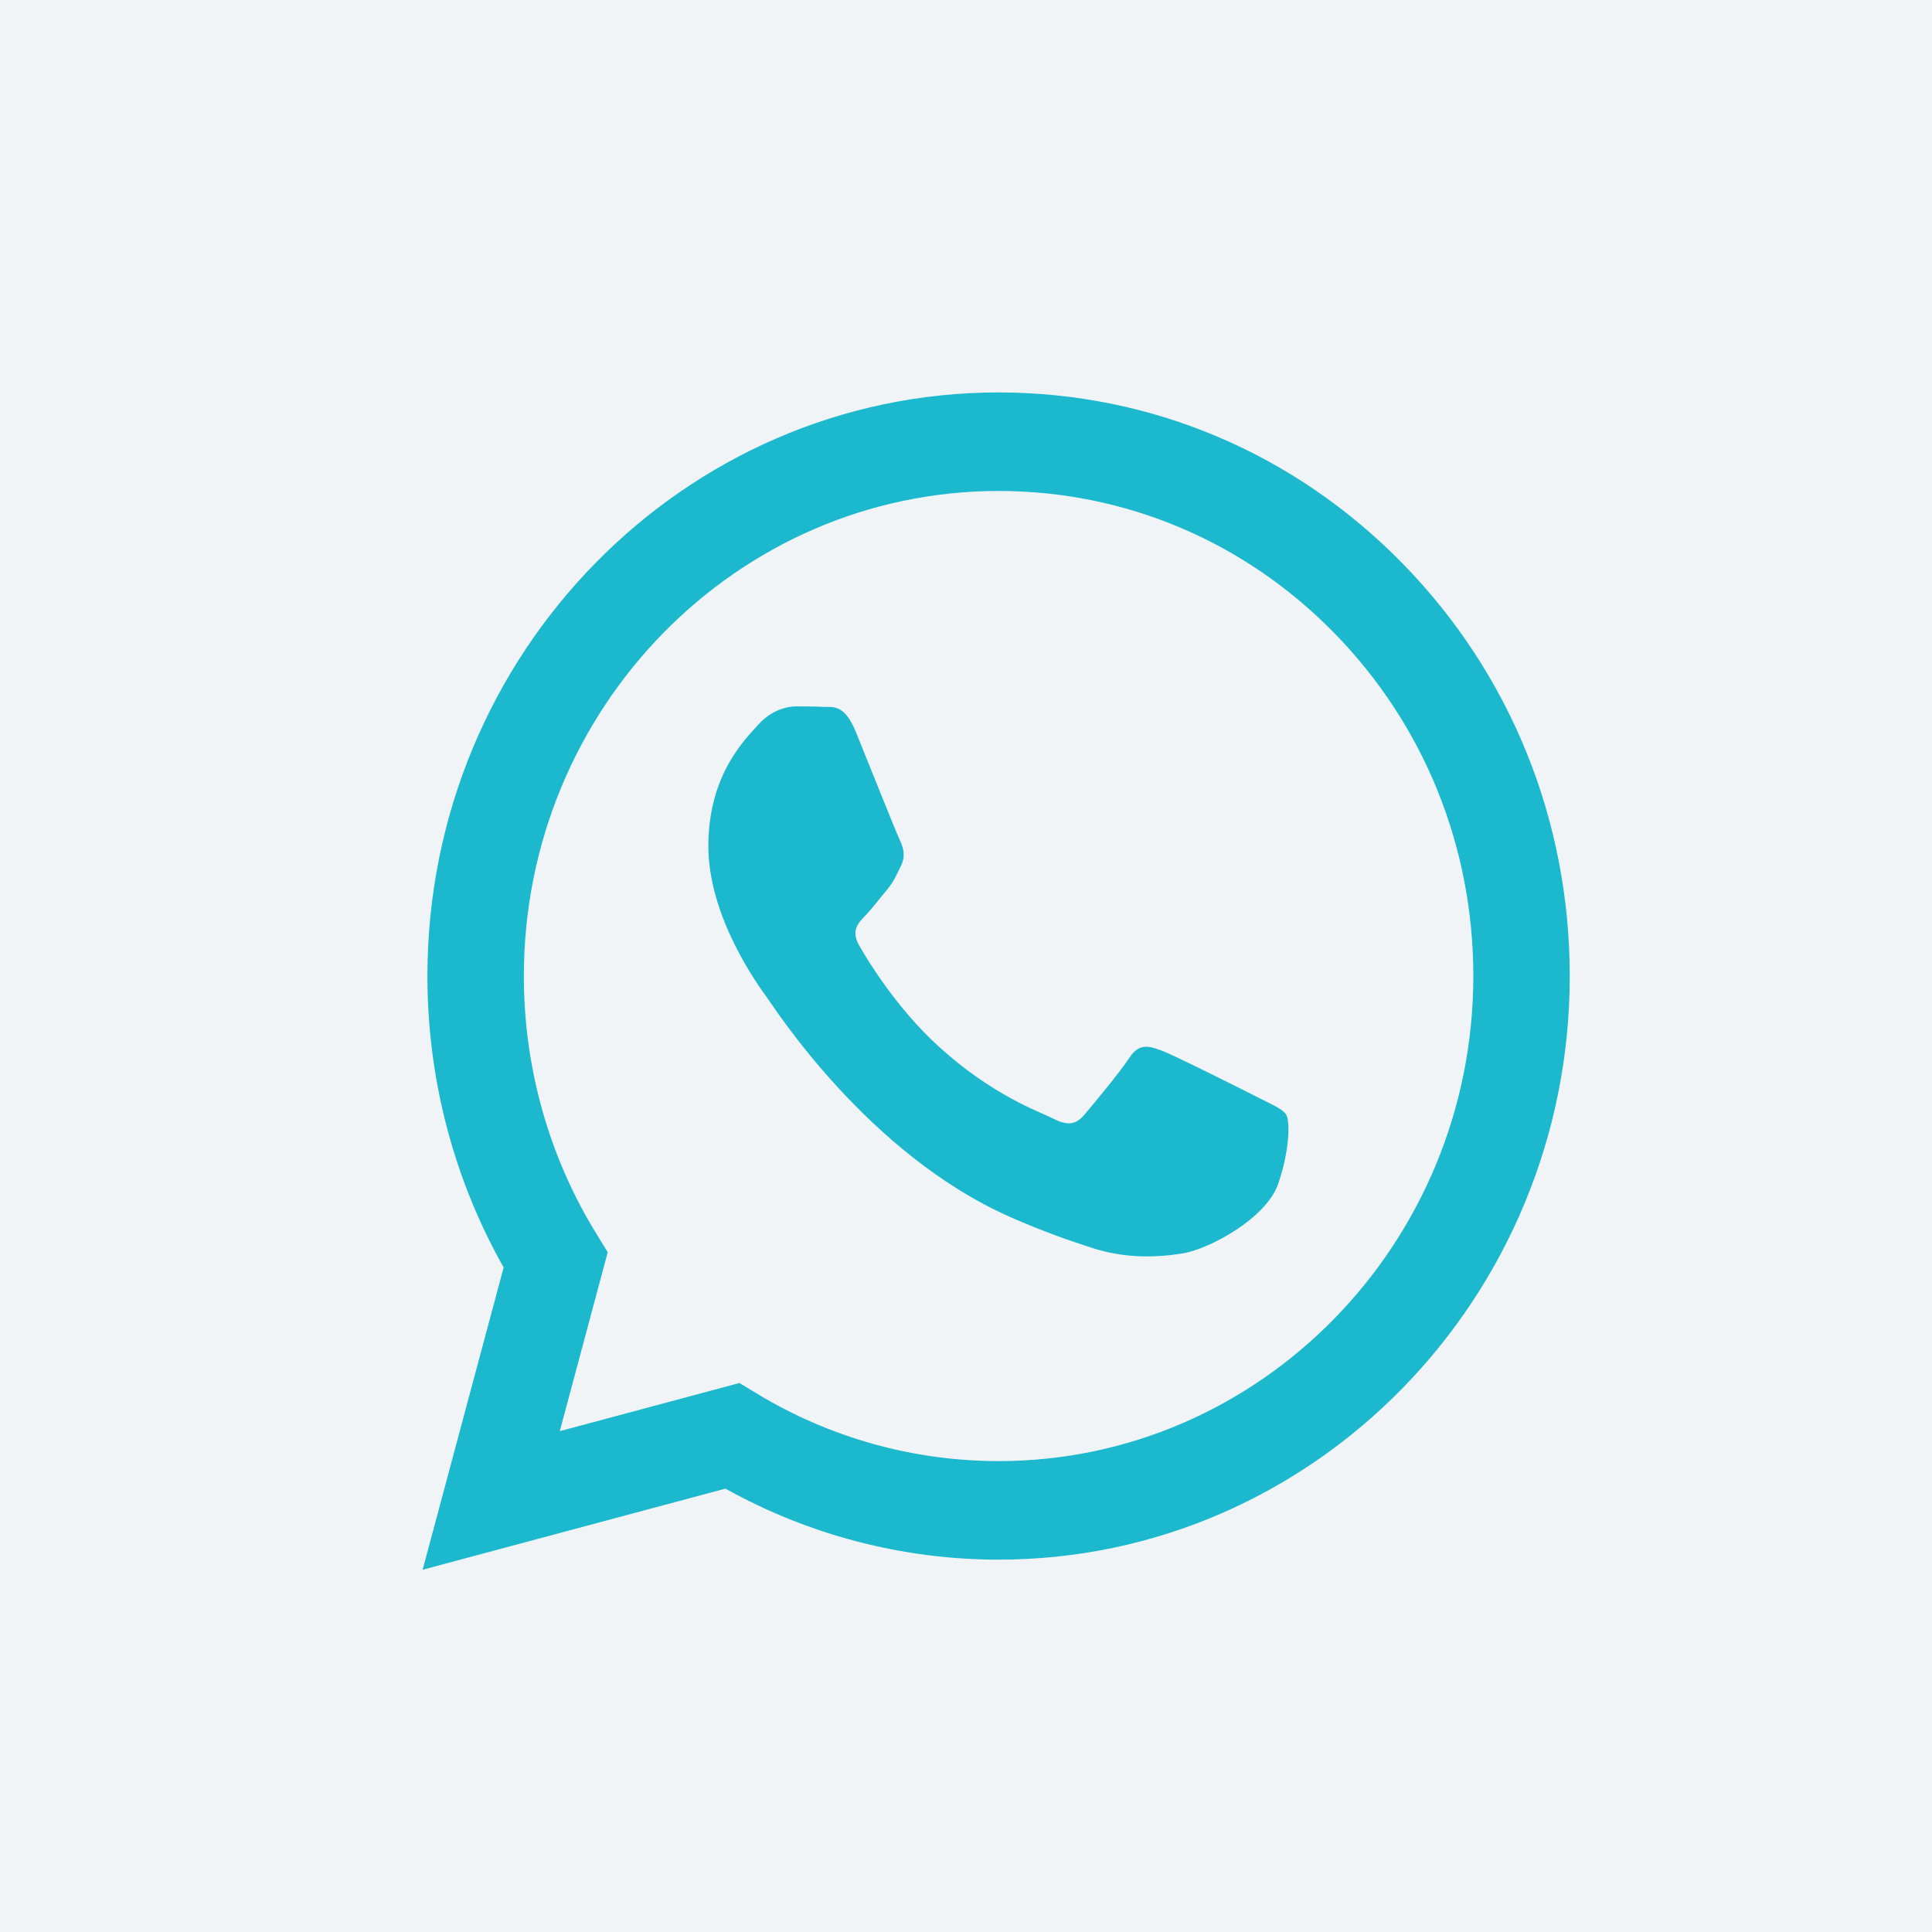 <svg xmlns="http://www.w3.org/2000/svg" width="64" height="64" viewBox="0 0 64 64" fill="none"><rect width="64" height="64" fill="#F0F4F6"></rect><path fill-rule="evenodd" clip-rule="evenodd" d="M46.464 18.668C42.891 15.015 38.141 13.002 33.079 13C22.651 13 14.163 21.669 14.159 32.324C14.157 35.73 15.028 39.055 16.684 41.986L14 52L24.03 49.313C26.794 50.852 29.905 51.664 33.072 51.665H33.08C43.507 51.665 51.996 42.995 52 32.34C52.002 27.176 50.036 22.32 46.464 18.668ZM33.08 48.401H33.073C30.251 48.4 27.483 47.626 25.069 46.162L24.495 45.814L18.543 47.409L20.132 41.481L19.758 40.874C18.183 38.316 17.352 35.36 17.353 32.325C17.357 23.469 24.411 16.264 33.086 16.264C37.286 16.266 41.235 17.939 44.204 20.975C47.173 24.011 48.807 28.046 48.806 32.338C48.802 41.195 41.747 48.401 33.08 48.401ZM41.706 36.371C41.233 36.129 38.908 34.961 38.475 34.8C38.042 34.639 37.727 34.558 37.411 35.042C37.096 35.525 36.19 36.613 35.914 36.935C35.639 37.257 35.363 37.298 34.89 37.056C34.417 36.814 32.894 36.304 31.088 34.659C29.683 33.379 28.734 31.797 28.458 31.314C28.183 30.831 28.429 30.569 28.666 30.329C28.878 30.112 29.139 29.765 29.375 29.483C29.611 29.201 29.69 28.999 29.848 28.677C30.005 28.355 29.926 28.073 29.808 27.831C29.69 27.589 28.745 25.212 28.351 24.246C27.967 23.304 27.577 23.431 27.287 23.417C27.011 23.403 26.696 23.4 26.381 23.4C26.066 23.4 25.553 23.521 25.12 24.004C24.687 24.488 23.465 25.656 23.465 28.032C23.465 30.409 25.16 32.705 25.396 33.028C25.632 33.35 28.73 38.227 33.472 40.319C34.6 40.816 35.48 41.113 36.167 41.336C37.3 41.703 38.33 41.652 39.145 41.527C40.053 41.389 41.942 40.359 42.336 39.231C42.73 38.103 42.73 37.136 42.612 36.935C42.493 36.734 42.178 36.613 41.706 36.371Z" fill="#1BB8CE"></path></svg>